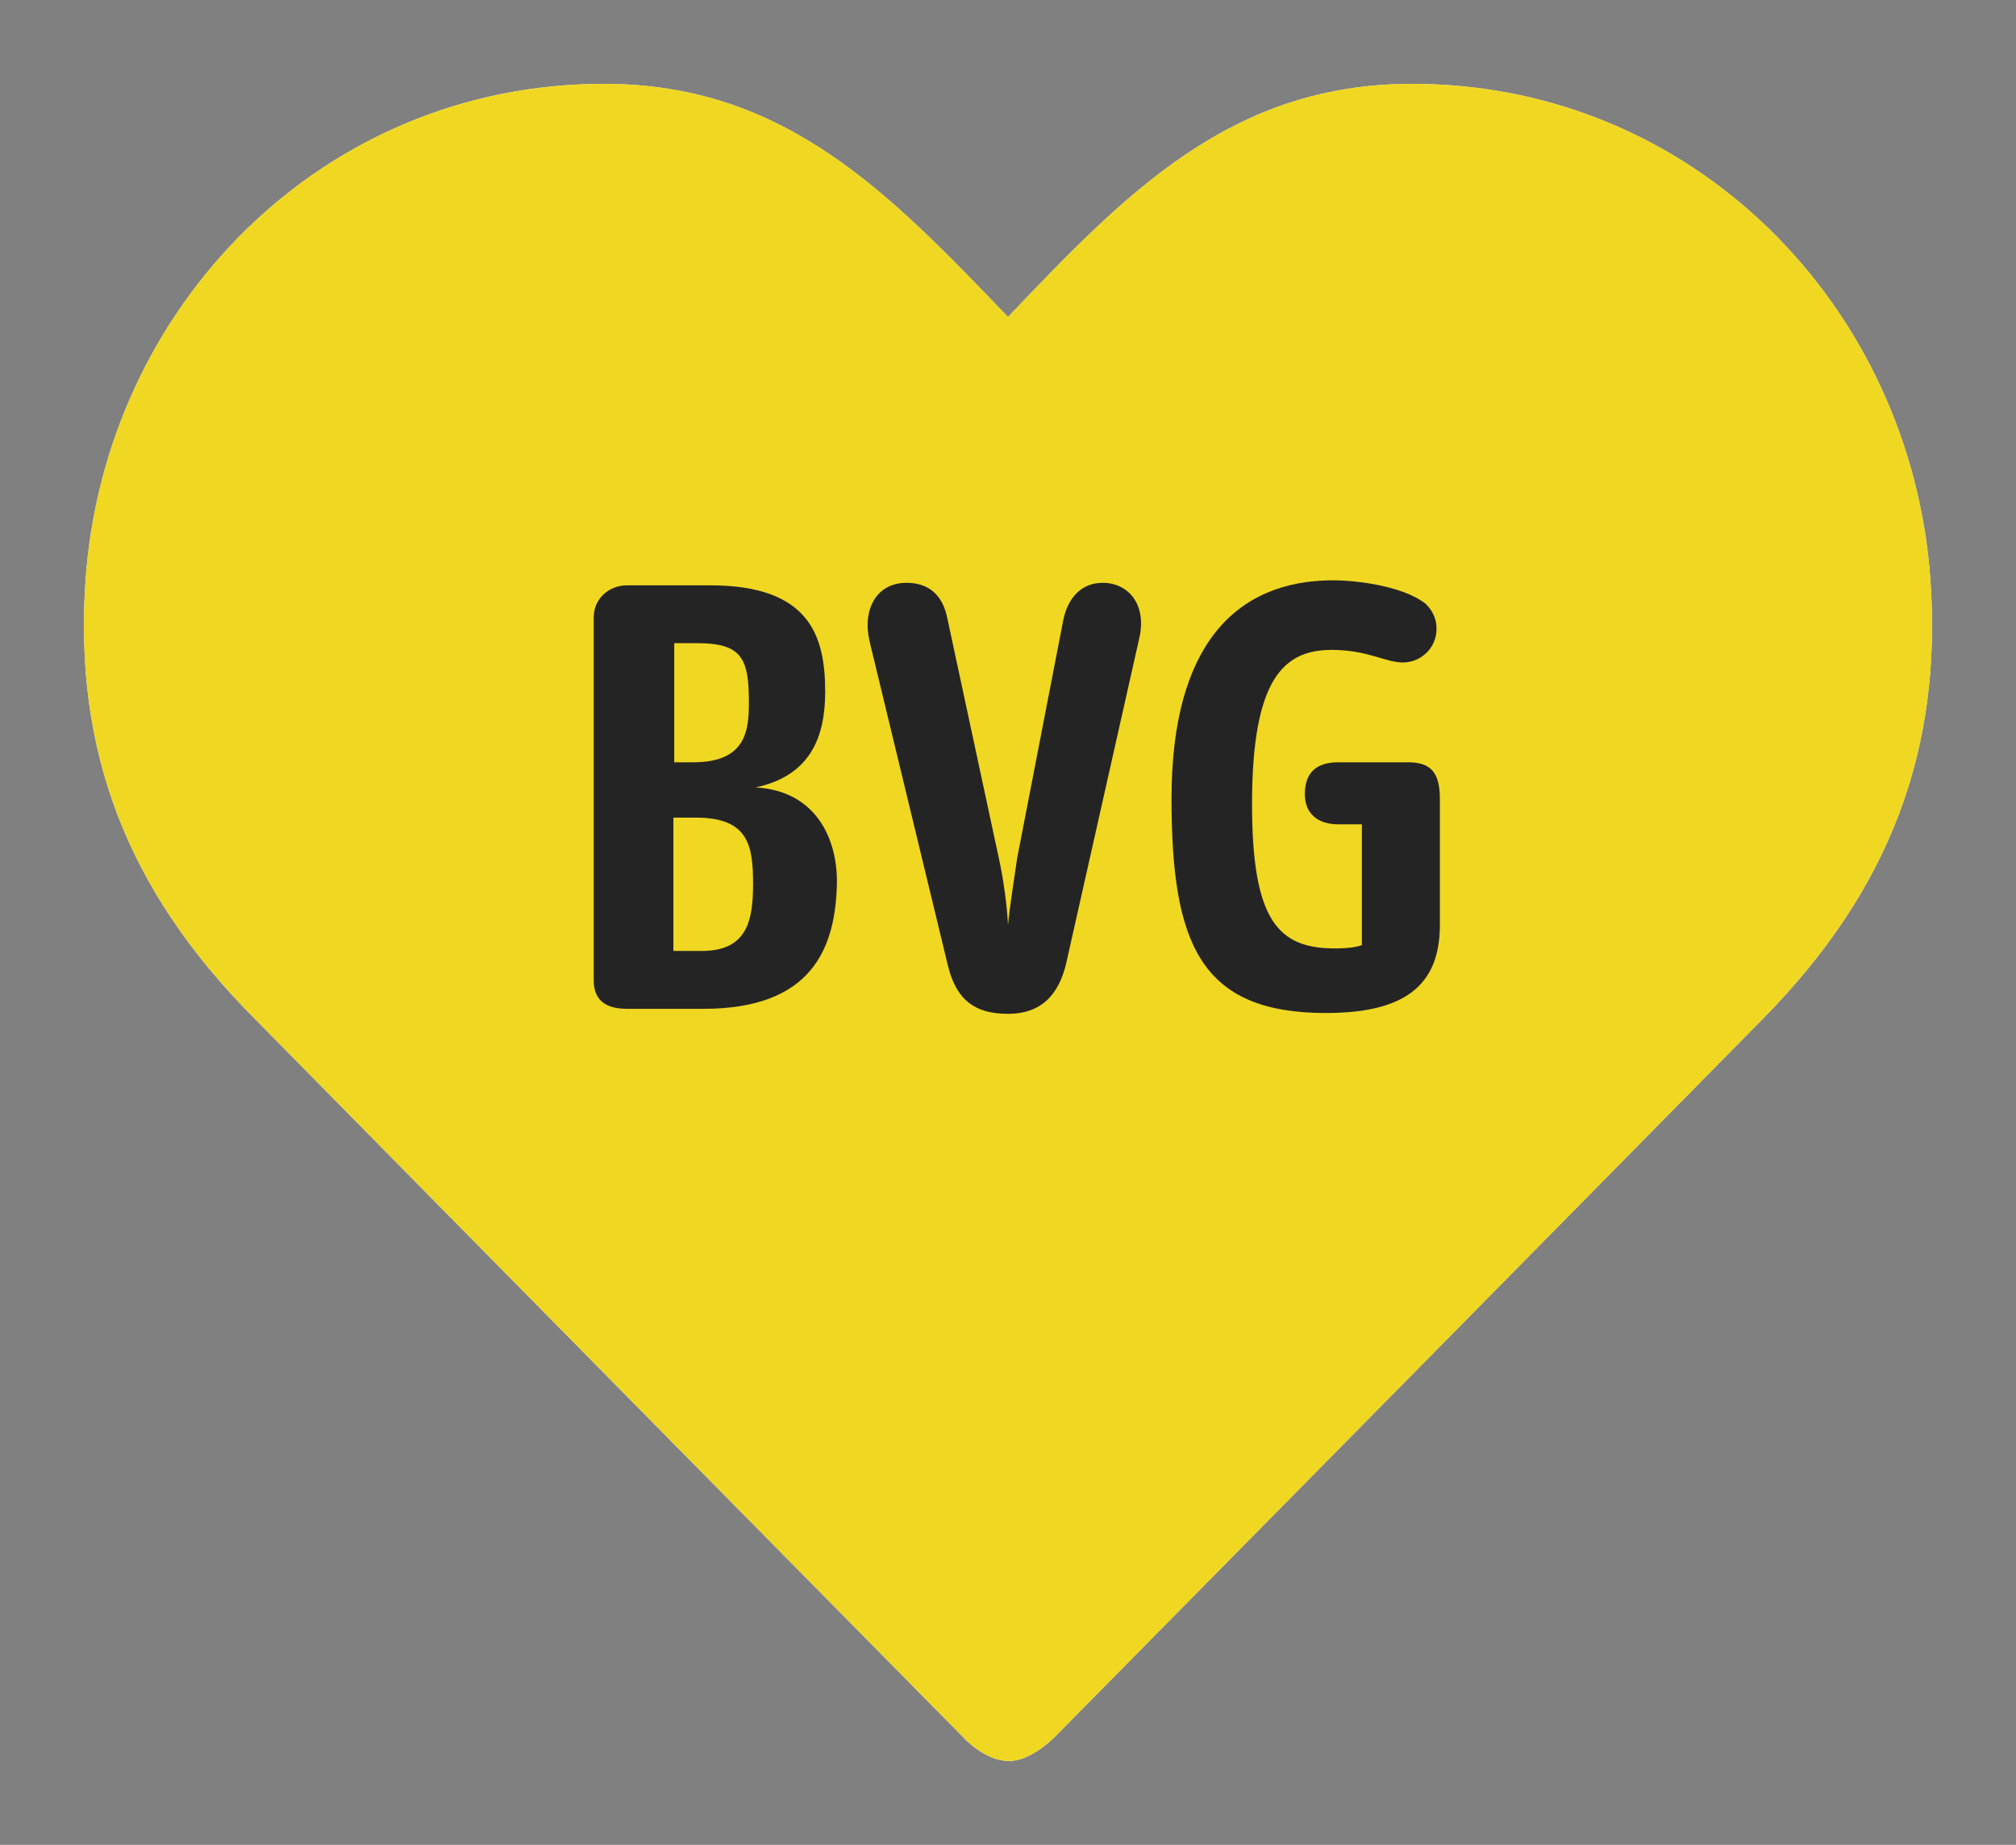 <?xml version="1.0" encoding="utf-8"?>
<!-- Generator: Adobe Illustrator 21.1.0, SVG Export Plug-In . SVG Version: 6.00 Build 0)  -->
<svg version="1.1" xmlns="http://www.w3.org/2000/svg" xmlns:xlink="http://www.w3.org/1999/xlink" x="0px" y="0px"
	 viewBox="-10 -10 240.4 220" style="enable-background:new 0 0 220.4 200;" xml:space="preserve">
<rect x="-10" y="-10" width="240.4" height="220" fill="#808080" stroke="none"/>
<style type="text/css">
	.st0{fill:none;}
	.st1{fill:#FFFFFF;}
	.st2{fill:#F0D722;}
	.st3{fill:#252424;}
</style>
<g id="BoundingBox">
	<rect x="-31.5" y="-29" class="st0" width="283.5" height="258"/>
</g>
<g id="Logo">
	<g>
		<path class="st1" d="M110.2,27.8C124.3,13,136.8,0,158.4,0c33.5,0,59.5,26.5,61.8,59.2c1.4,20.3-4.9,36.9-19.8,52.1
			c-24.9,25.3-69.5,70.5-84.6,85.8c-0.7,0.7-3.1,2.9-5.5,2.9c-2.5,0-4.9-2.2-5.5-2.9c-15.1-15.3-59.8-60.6-84.6-85.8
			C5.1,96.1-1.2,79.5,0.2,59.2C2.5,26.5,28.5,0,62,0C83.6,0,96,13,110.2,27.8z"/>
		<path class="st2" d="M110.2,27.8C124.3,13,136.8,0,158.4,0c33.5,0,59.5,26.5,61.8,59.2c1.4,20.3-4.9,36.9-19.8,52.1
			c-24.9,25.3-69.5,70.5-84.6,85.8c-0.7,0.7-3.1,2.9-5.5,2.9c-2.5,0-4.9-2.2-5.5-2.9c-15.1-15.3-59.8-60.6-84.6-85.8
			C5.1,96.1-1.2,79.5,0.2,59.2C2.5,26.5,28.5,0,62,0C83.6,0,96,13,110.2,27.8z"/>
		<path class="st3" d="M73.9,110.3h-9.1c-2.3,0-4-0.8-4-3.4V63.6c0-2.1,1.7-3.8,4-3.8h9.9c11.9,0,13.7,6.1,13.7,12.7
			c0,5.3-1.7,10-8.3,11.4c7.2,0.4,9.7,6.1,9.7,11.2C89.7,103.1,86.8,110.3,73.9,110.3z M73.2,66.7h-2.8v14.2h2.3
			c6.4,0,6.6-4,6.6-7.2C79.3,68.6,78.5,66.7,73.2,66.7z M73,87.5h-2.7v15.9h3.4c5.5,0,6.1-3.8,6.1-8C79.8,90.9,79.3,87.5,73,87.5z
			 M117.2,104.6c-0.9,4.2-3.2,6.3-7,6.3c-4.4,0-6.3-2.1-7.2-5.9l-9.3-38.5c-0.9-3.8,0.8-7,4.4-7c2.3,0,4.3,1.1,4.9,4.4l6.1,28.4
			c0.6,2.7,1,5.9,1.1,8c0.2-2.1,0.7-5.3,1.1-8l5.5-28.4c0.6-2.8,2.3-4.4,4.7-4.4c3,0,5.2,2.5,4.4,6.4L117.2,104.6z M148.1,110.8
			c-15,0-18.4-8.3-18.4-25.6c0-18.2,7.6-26,19.3-26c2.5,0,8.2,0.6,11,2.8c0.6,0.6,1.3,1.5,1.3,3c0,2.3-1.9,4-4,4
			c-2.1,0-4.2-1.5-8.5-1.5c-5.7,0-9.5,3.4-9.5,18.4c0,14,3.2,17.2,9.9,17.2c1.7,0,2.7-0.2,3.2-0.4V88.3h-2.8c-2.5,0-4-1.3-4-3.6
			c0-2.5,1.3-3.8,4-3.8h8.3c2.8,0,3.8,1.3,3.8,4.4v15C161.7,107.6,157.4,110.8,148.1,110.8z"/>
	</g>
</g>
</svg>
